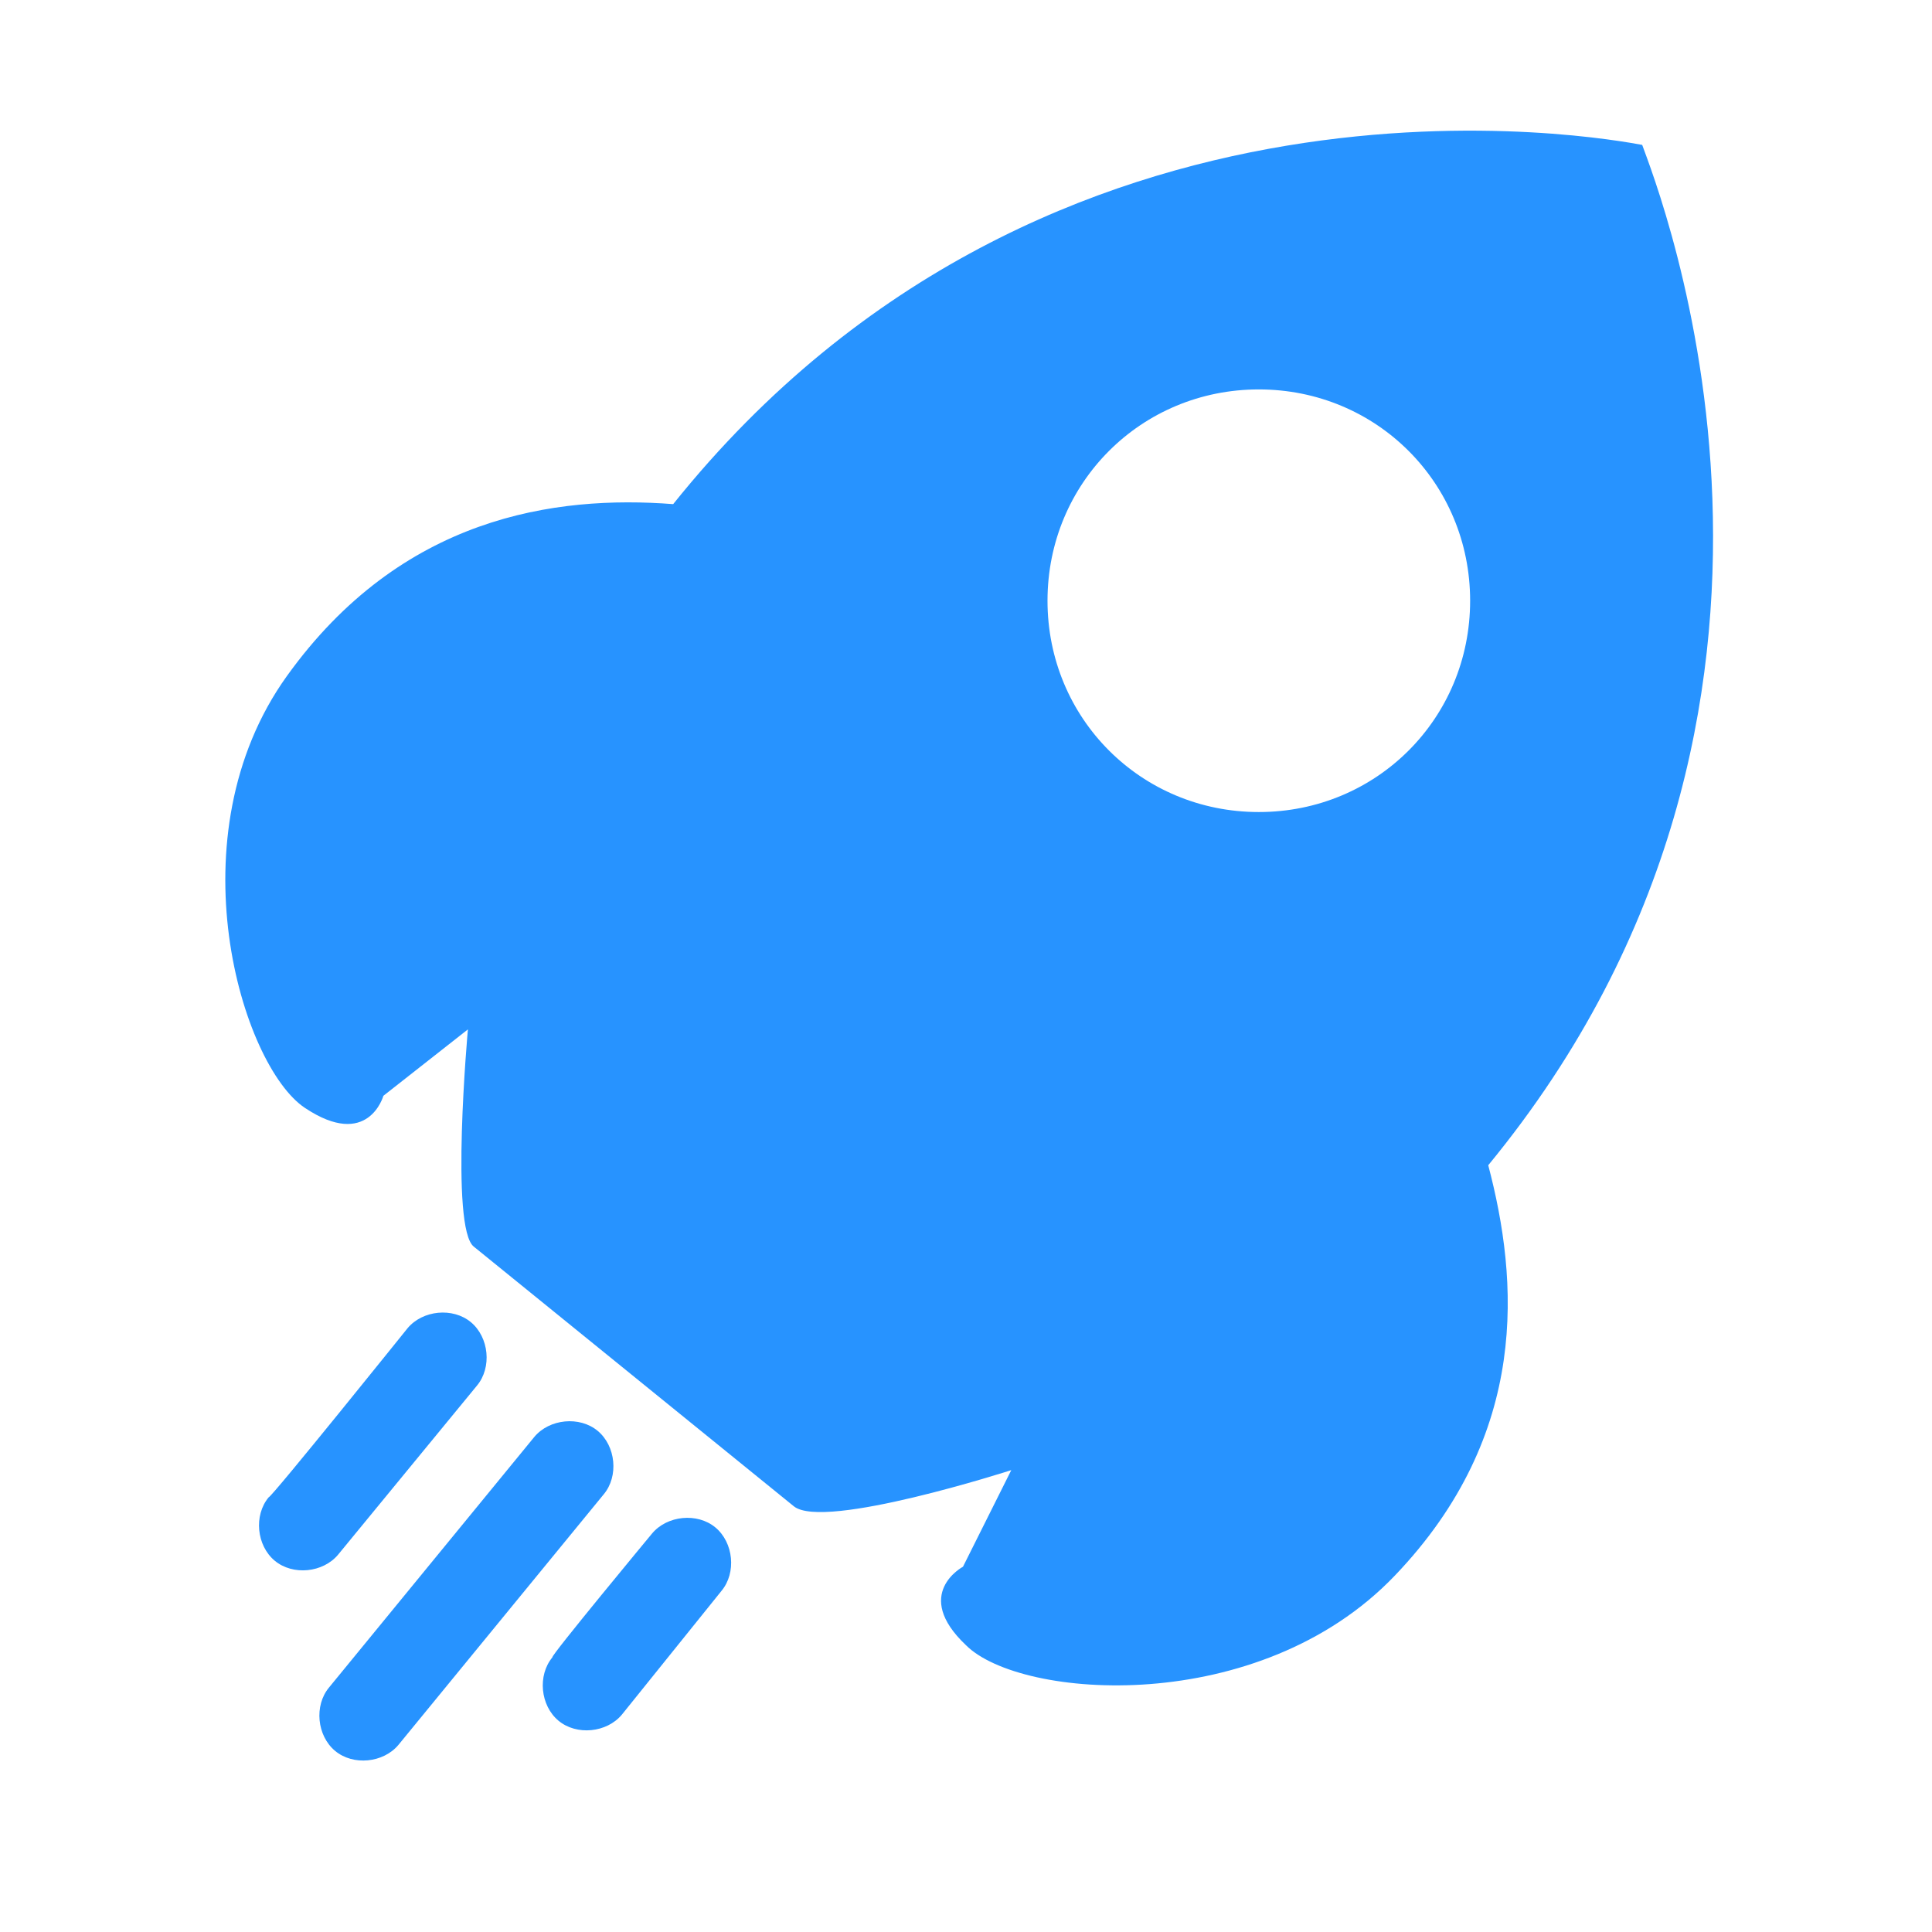 <?xml version="1.0" encoding="utf-8"?>
<!-- Generator: Adobe Illustrator 25.3.1, SVG Export Plug-In . SVG Version: 6.00 Build 0)  -->
<svg version="1.1" id="图层_1" xmlns="http://www.w3.org/2000/svg" xmlns:xlink="http://www.w3.org/1999/xlink" x="0px" y="0px"
	 viewBox="0 0 64 64" style="enable-background:new 0 0 64 64;" xml:space="preserve">
<style type="text/css">
	.st0{fill:#2793FF;}
</style>
<path class="st0" d="M13.5,44c0.5-0.6,1.5-0.7,2.1-0.2c0.6,0.5,0.7,1.5,0.2,2.1l-4.6,5.6c-0.5,0.6-1.5,0.7-2.1,0.2
	c-0.6-0.5-0.7-1.5-0.2-2.1C9,49.6,13.5,44,13.5,44z M17.7,47.6c0.5-0.6,1.5-0.7,2.1-0.2c0.6,0.5,0.7,1.5,0.2,2.1l-6.8,8.3
	c-0.5,0.6-1.5,0.7-2.1,0.2c-0.6-0.5-0.7-1.5-0.2-2.1L17.7,47.6z M21.6,50.8c0.5-0.6,1.5-0.7,2.1-0.2c0.6,0.5,0.7,1.5,0.2,2.1
	l-3.3,4.1c-0.5,0.6-1.5,0.7-2.1,0.2c-0.6-0.5-0.7-1.5-0.2-2.1C18.2,54.9,21.6,50.8,21.6,50.8z M54.4,4.8
	c-1.1-0.2-19.6-3.7-32.1,11.9c-3.9-0.3-9,0.4-12.8,5.7S8,35.3,10.1,36.7c2.1,1.4,2.6-0.4,2.6-0.4l2.8-2.2c0,0-0.6,6.6,0.2,7.2
	l5.3,4.3l5.3,4.3c1,0.8,7.2-1.2,7.2-1.2l-1.6,3.2c0,0-1.7,0.9,0.1,2.6c1.8,1.8,9.7,2.4,14.2-2.3c4.5-4.7,4.1-9.8,3.1-13.6
	C61.8,23.4,54.9,6.2,54.4,4.8z M41.7,26.9c-3.9,0-7-3.1-7-7s3.1-7,7-7s7,3.1,7,7S45.6,26.9,41.7,26.9z"/>
</svg>
